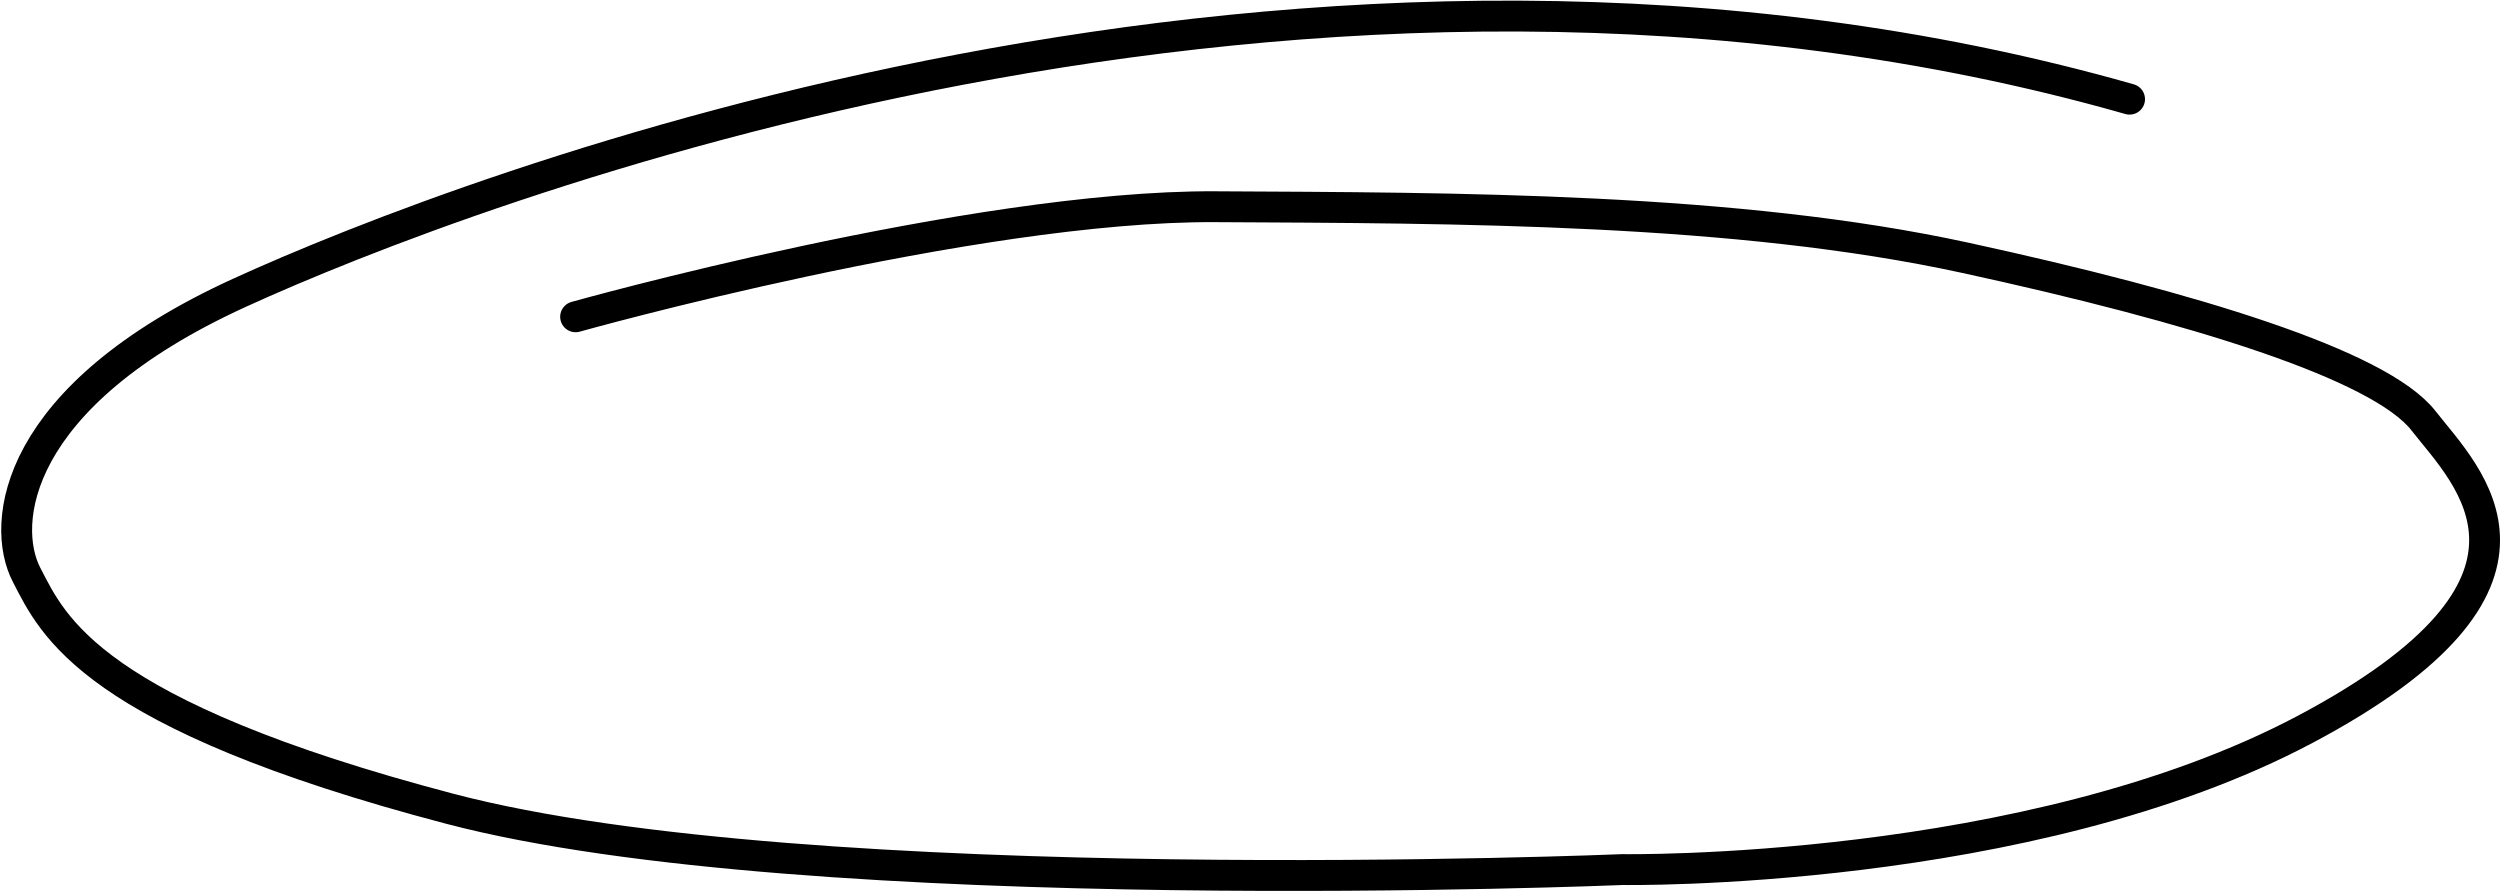 <?xml version="1.0" encoding="UTF-8"?> <svg xmlns="http://www.w3.org/2000/svg" width="405.014" height="144.361" viewBox="0 0 405.014 144.361"> <path id="Path_51" data-name="Path 51" d="M11605.437,4457.074s64.278-18.039,103.6-17.833,84.366.188,121.511,8.271,67.18,17.339,74.256,26.4,25.7,26.2-19.155,49.991-110.608,22.725-110.608,22.725-131.6,5.5-189.954-9.843-64.313-29.667-68.593-37.9-2.273-28.9,34.456-45.686,173.164-69.311,306.239-31.379" transform="translate(-11512.186 -4405.752)" fill="none" stroke="#000" stroke-linecap="round" stroke-width="5"></path> </svg> 